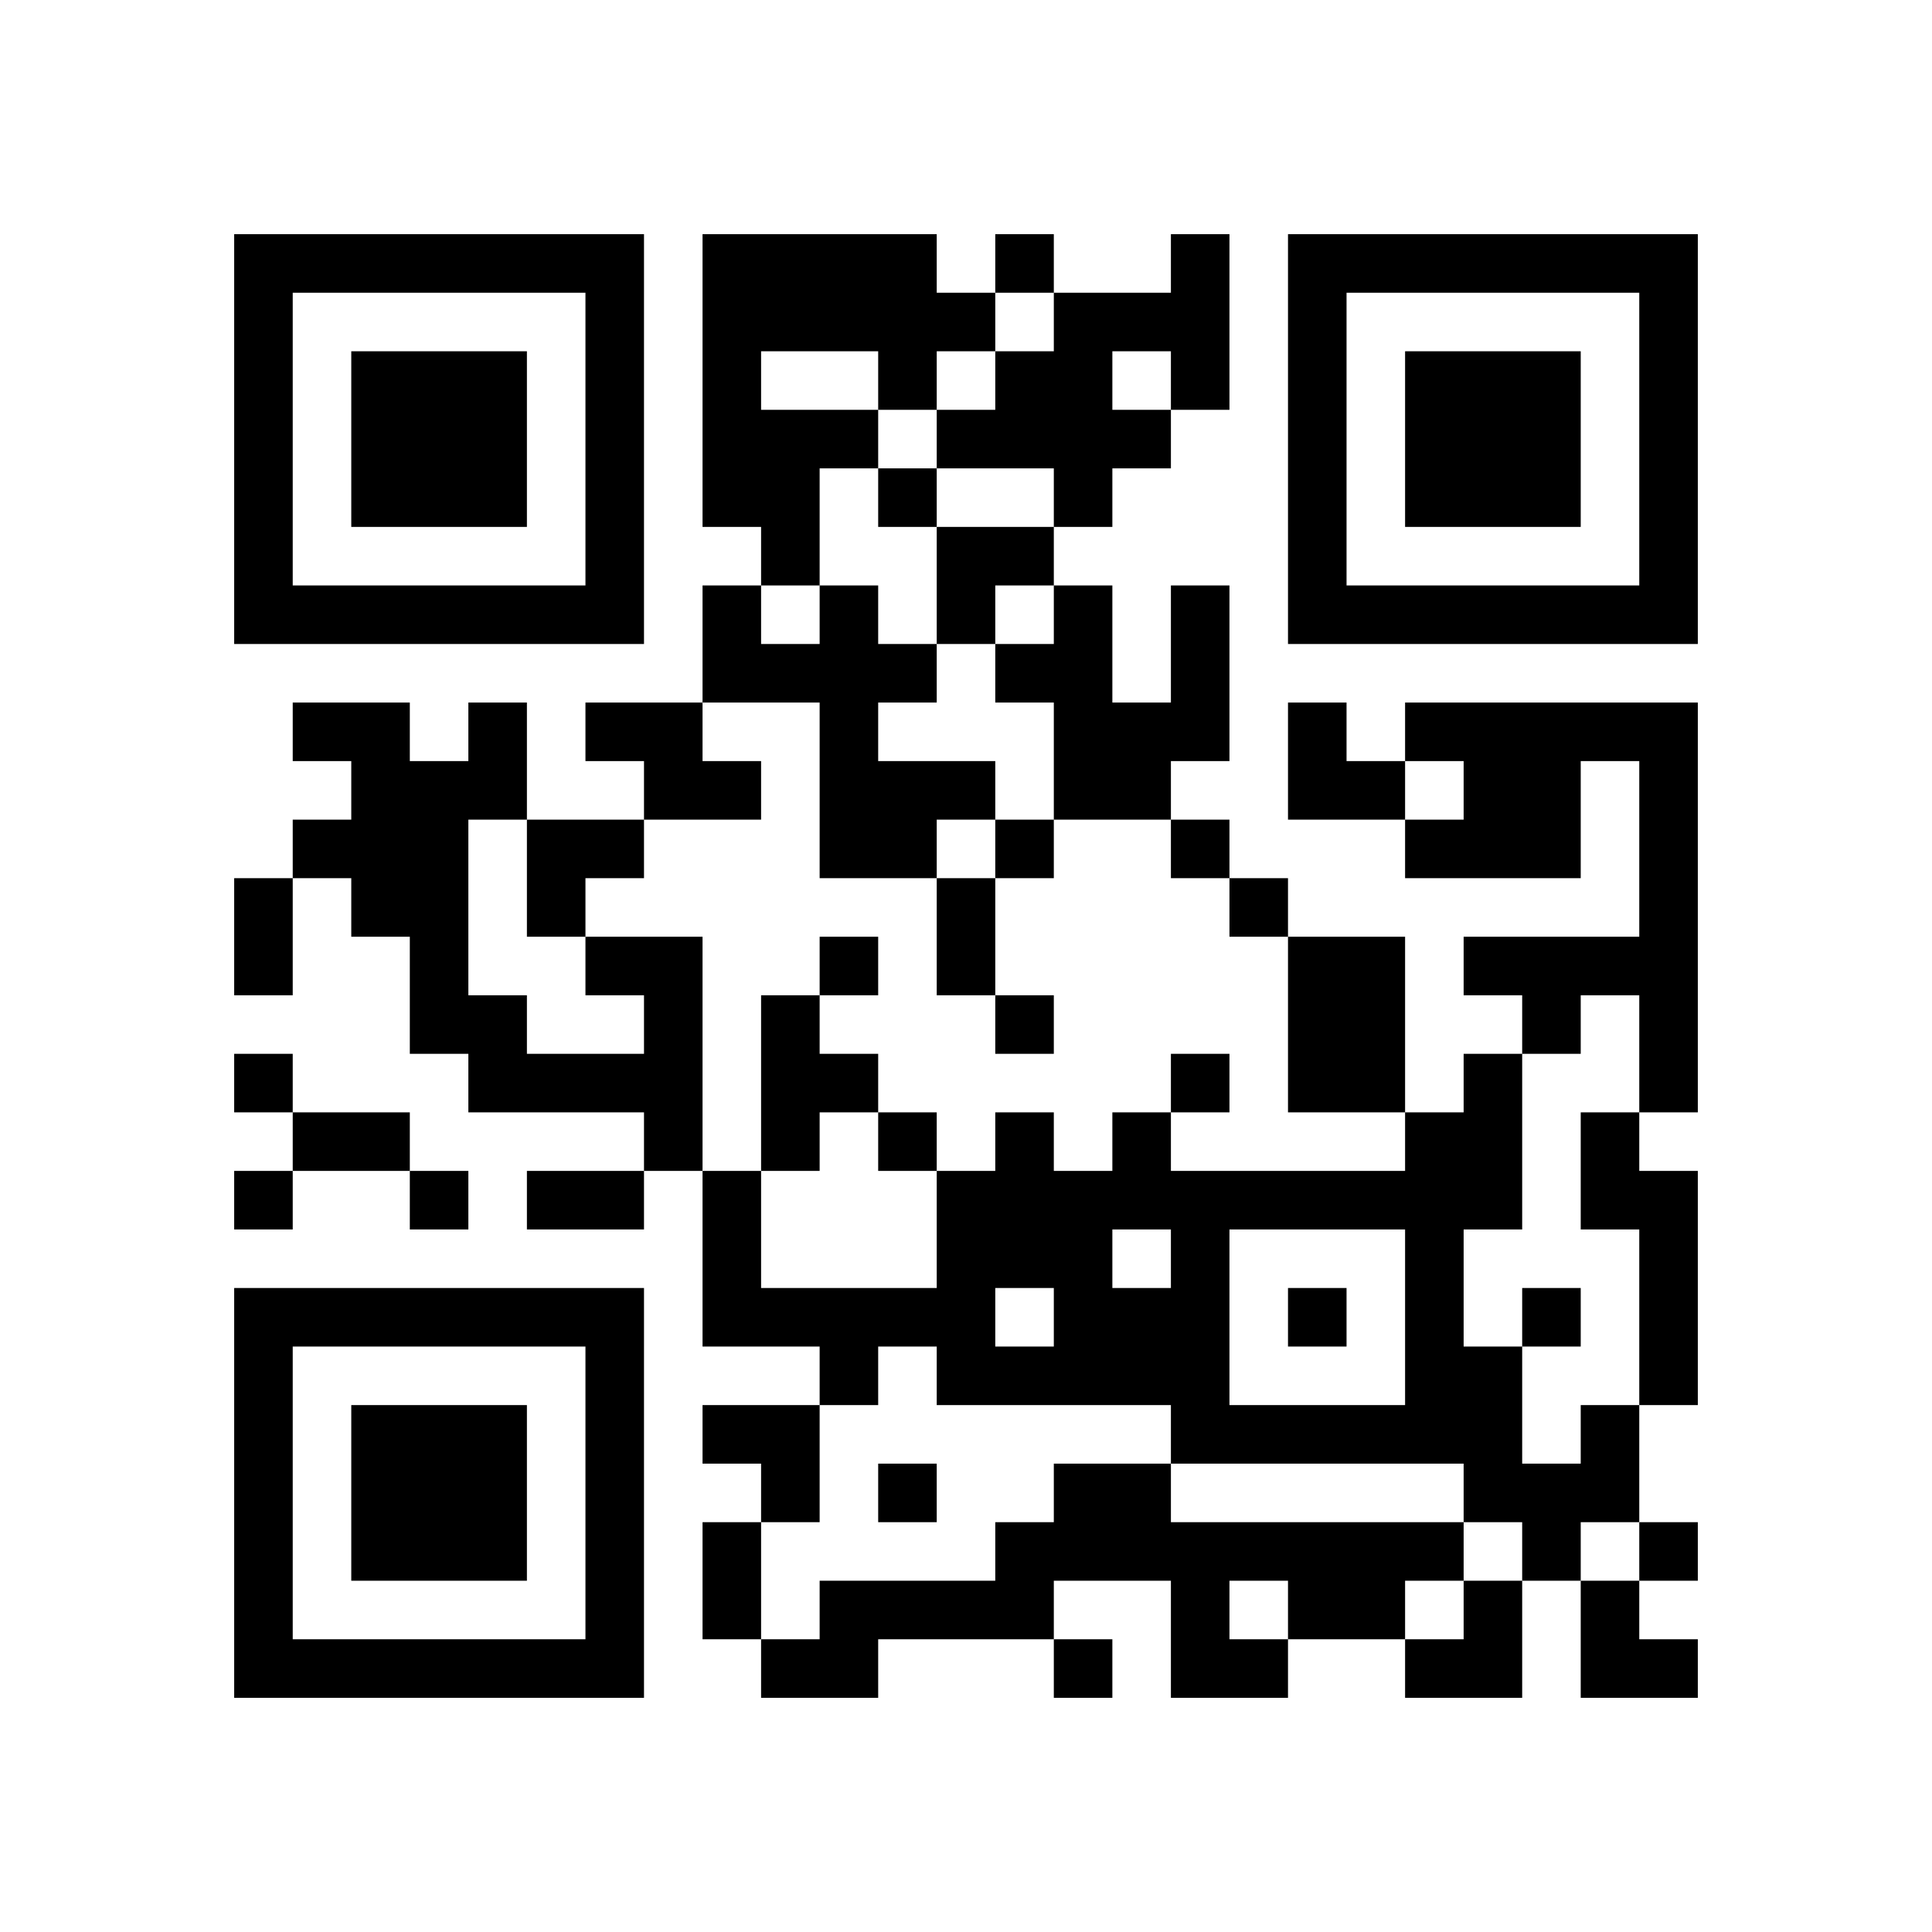 ﻿<?xml version="1.0" encoding="UTF-8"?>
<!DOCTYPE svg PUBLIC "-//W3C//DTD SVG 1.1//EN" "http://www.w3.org/Graphics/SVG/1.1/DTD/svg11.dtd">
<svg xmlns="http://www.w3.org/2000/svg" version="1.1" viewBox="0 0 33 33" stroke="none">
	<rect width="100%" height="100%" fill="#ffffff"/>
	<path d="M4,4h7v1h-7z M12,4h4v2h-4z M17,4h1v1h-1z M20,4h1v3h-1z M22,4h7v1h-7z M4,5h1v6h-1z M10,5h1v6h-1z M16,5h1v1h-1z M18,5h1v4h-1z M19,5h1v1h-1z M22,5h1v6h-1z M28,5h1v6h-1z M6,6h3v3h-3z M12,6h1v3h-1z M15,6h1v1h-1z M17,6h1v2h-1z M24,6h3v3h-3z M13,7h1v3h-1z M14,7h1v1h-1z M16,7h1v1h-1z M19,7h1v1h-1z M15,8h1v1h-1z M16,9h2v1h-2z M5,10h5v1h-5z M12,10h1v2h-1z M14,10h1v5h-1z M16,10h1v1h-1z M18,10h1v4h-1z M20,10h1v3h-1z M23,10h5v1h-5z M13,11h1v1h-1z M15,11h1v1h-1z M17,11h1v1h-1z M5,12h2v1h-2z M8,12h1v2h-1z M10,12h2v1h-2z M19,12h1v2h-1z M22,12h1v2h-1z M24,12h5v1h-5z M6,13h2v3h-2z M11,13h2v1h-2z M15,13h2v1h-2z M23,13h1v1h-1z M25,13h2v2h-2z M28,13h1v6h-1z M5,14h1v1h-1z M9,14h2v1h-2z M15,14h1v1h-1z M17,14h1v1h-1z M20,14h1v1h-1z M24,14h1v1h-1z M4,15h1v2h-1z M9,15h1v1h-1z M16,15h1v2h-1z M21,15h1v1h-1z M7,16h1v2h-1z M10,16h2v1h-2z M14,16h1v1h-1z M22,16h2v3h-2z M25,16h3v1h-3z M8,17h1v2h-1z M11,17h1v3h-1z M13,17h1v3h-1z M17,17h1v1h-1z M26,17h1v1h-1z M4,18h1v1h-1z M9,18h2v1h-2z M14,18h1v1h-1z M20,18h1v1h-1z M25,18h1v3h-1z M5,19h2v1h-2z M15,19h1v1h-1z M17,19h1v3h-1z M19,19h1v2h-1z M24,19h1v6h-1z M27,19h1v2h-1z M4,20h1v1h-1z M7,20h1v1h-1z M9,20h2v1h-2z M12,20h1v3h-1z M16,20h1v4h-1z M18,20h1v4h-1z M20,20h1v5h-1z M21,20h3v1h-3z M28,20h1v4h-1z M4,22h7v1h-7z M13,22h3v1h-3z M19,22h1v2h-1z M22,22h1v1h-1z M26,22h1v1h-1z M4,23h1v6h-1z M10,23h1v6h-1z M14,23h1v1h-1z M17,23h1v1h-1z M25,23h1v3h-1z M6,24h3v3h-3z M12,24h2v1h-2z M21,24h3v1h-3z M27,24h1v2h-1z M13,25h1v1h-1z M15,25h1v1h-1z M18,25h2v2h-2z M26,25h1v2h-1z M12,26h1v2h-1z M17,26h1v2h-1z M20,26h5v1h-5z M28,26h1v1h-1z M14,27h3v1h-3z M20,27h1v2h-1z M22,27h2v1h-2z M25,27h1v2h-1z M27,27h1v2h-1z M5,28h5v1h-5z M13,28h2v1h-2z M18,28h1v1h-1z M21,28h1v1h-1z M24,28h1v1h-1z M28,28h1v1h-1z" fill="#000000"/>
</svg>
